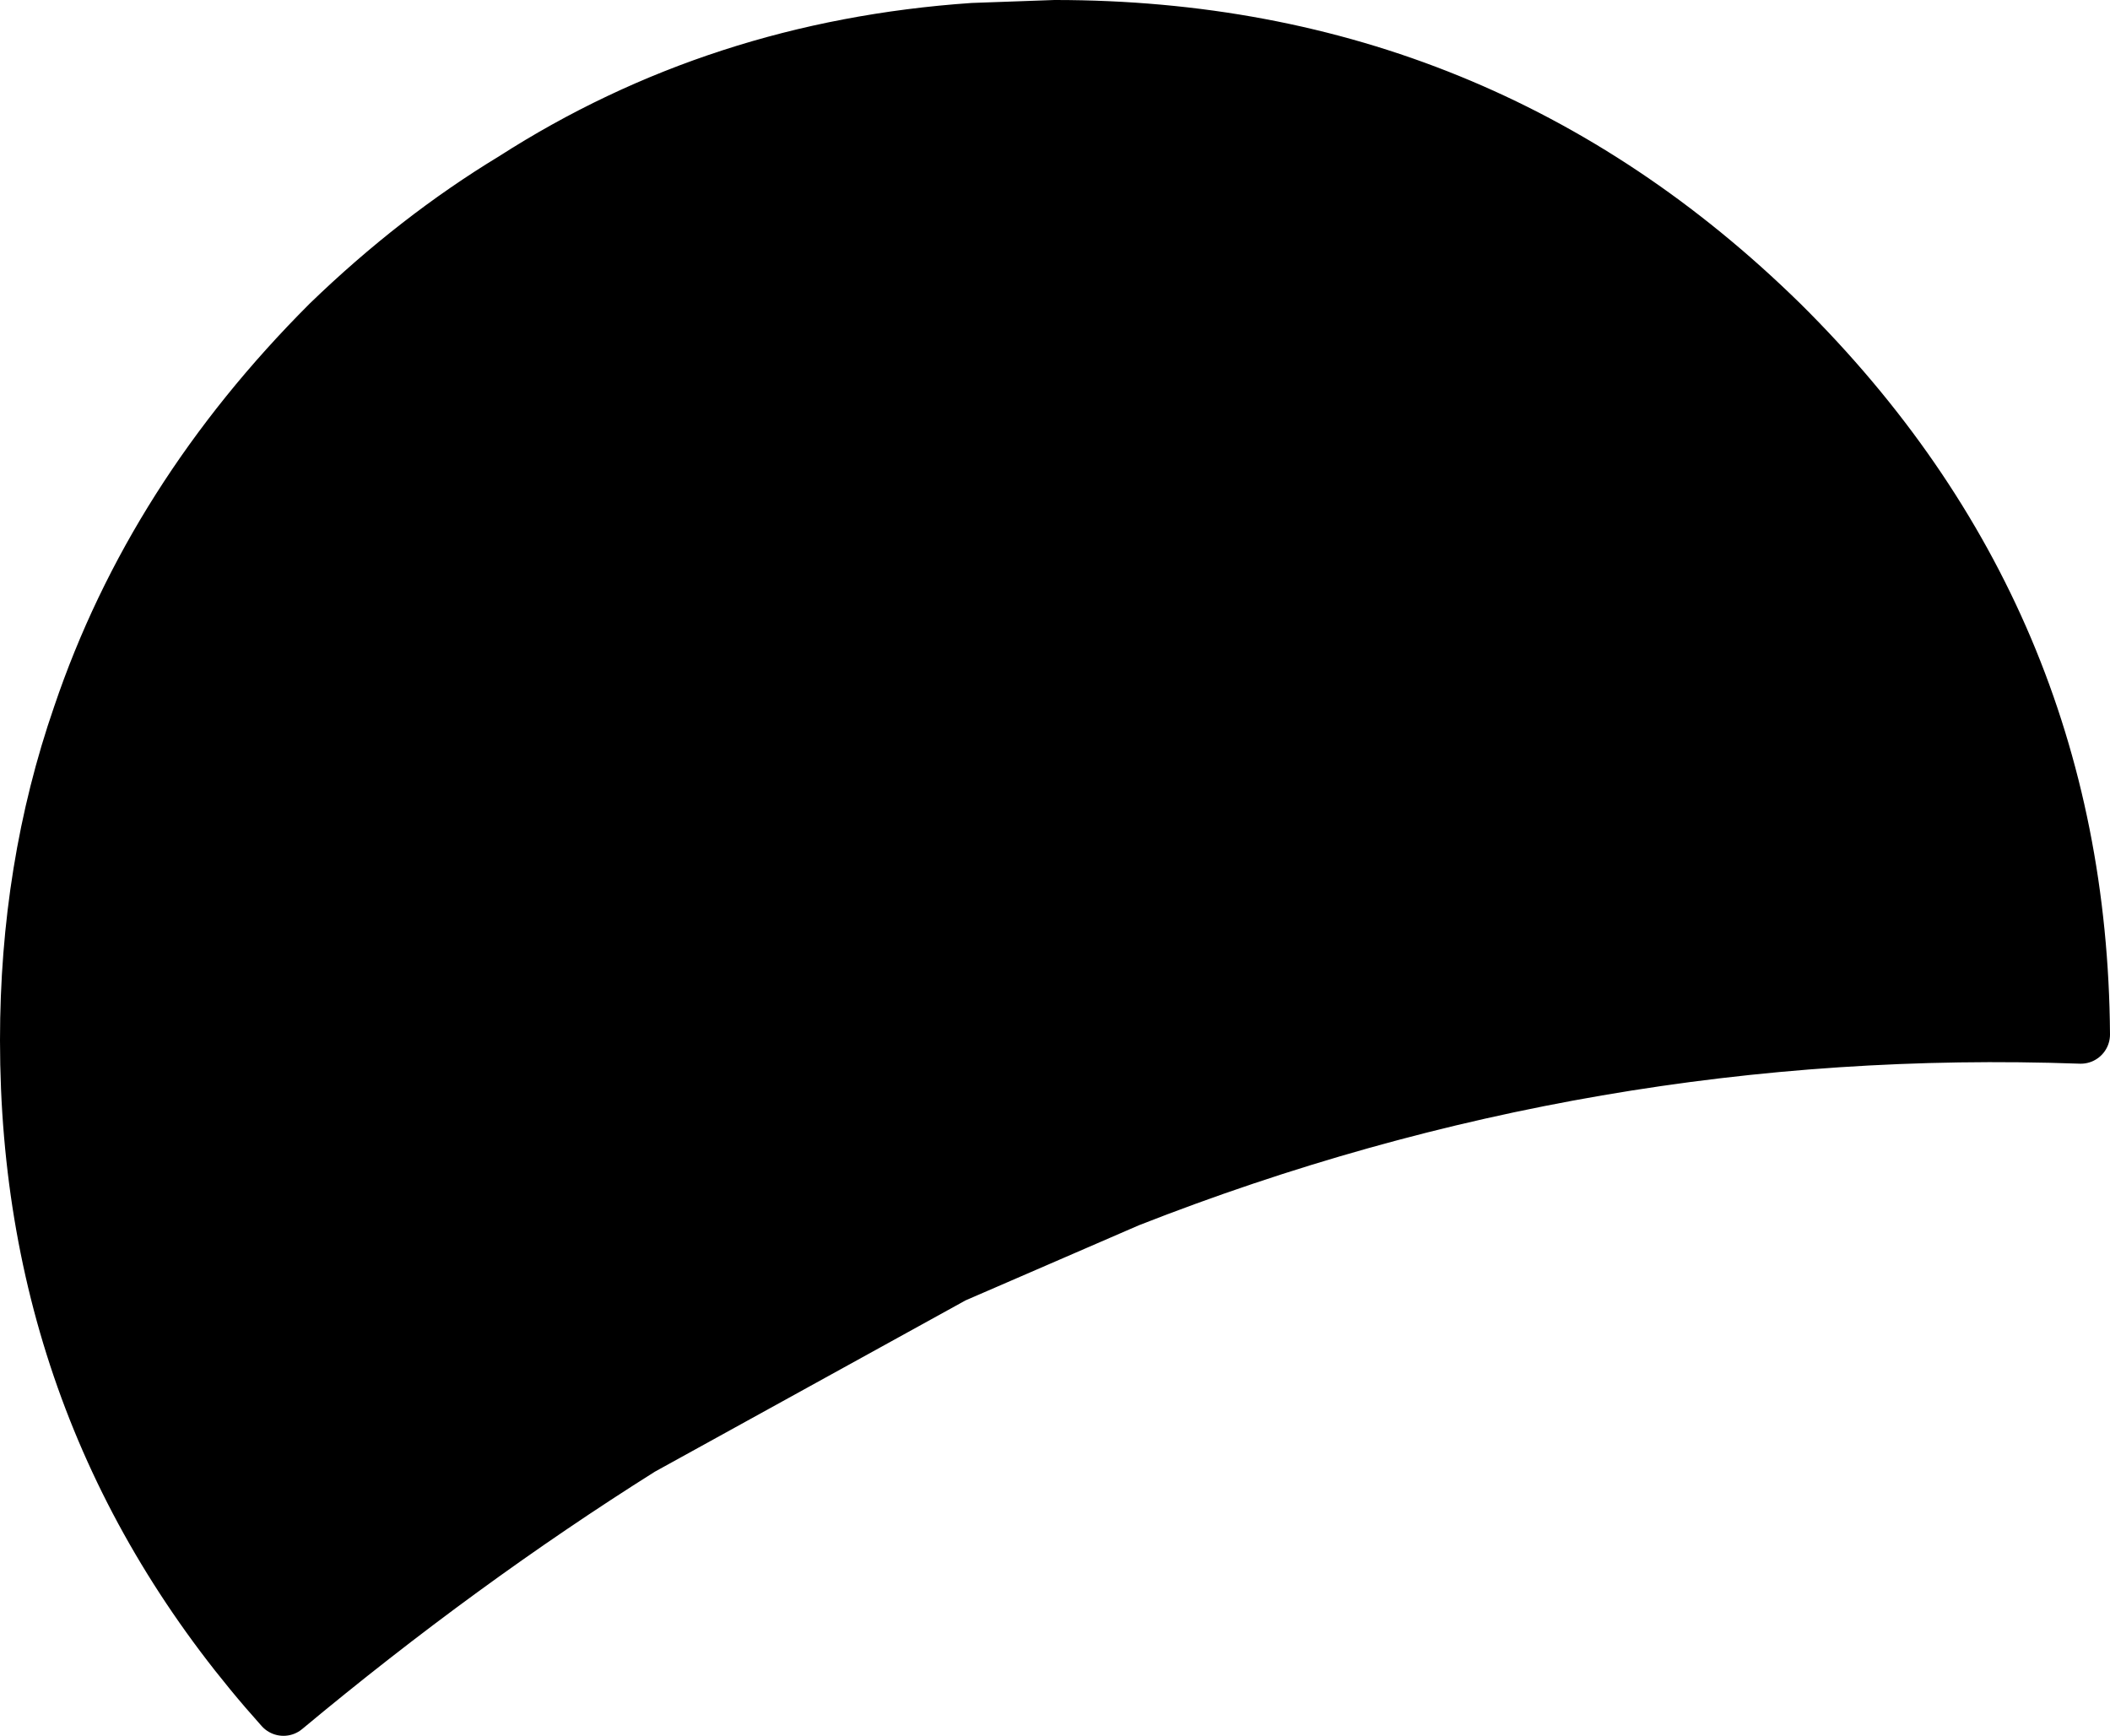 <?xml version="1.0" encoding="UTF-8" standalone="no"?>
<svg xmlns:xlink="http://www.w3.org/1999/xlink" height="29.7px" width="36.1px" xmlns="http://www.w3.org/2000/svg">
  <g transform="matrix(1.0, 0.0, 0.0, 1.0, -295.7, -187.3)">
    <path d="M331.3 205.0 Q322.9 204.7 315.0 207.8 L312.0 209.1 306.65 212.05 Q303.55 214.0 300.55 216.5 296.2 211.65 296.2 205.1 296.2 202.15 297.1 199.55 298.35 195.85 301.35 192.85 302.85 191.4 304.5 190.4 308.0 188.15 312.35 187.85 L313.75 187.8 Q321.0 187.8 326.15 192.85 331.25 197.9 331.3 205.0 M312.0 209.1 Q306.55 201.45 304.5 190.4 306.55 201.45 312.0 209.1" fill="#000000" fill-rule="evenodd" stroke="none"/>
    <path d="M331.3 205.0 Q322.9 204.7 315.0 207.8 L312.0 209.1 306.65 212.05 Q303.55 214.0 300.55 216.5 296.2 211.65 296.2 205.1 296.2 202.15 297.1 199.55 298.35 195.85 301.35 192.85 302.85 191.4 304.5 190.4 308.0 188.15 312.35 187.85 L313.75 187.8 Q321.0 187.8 326.15 192.85 331.25 197.9 331.3 205.0 M304.5 190.4 Q306.55 201.45 312.0 209.1" fill="none" stroke="#000000" stroke-linecap="round" stroke-linejoin="round" stroke-width="1.0"/>
  </g>
</svg>
